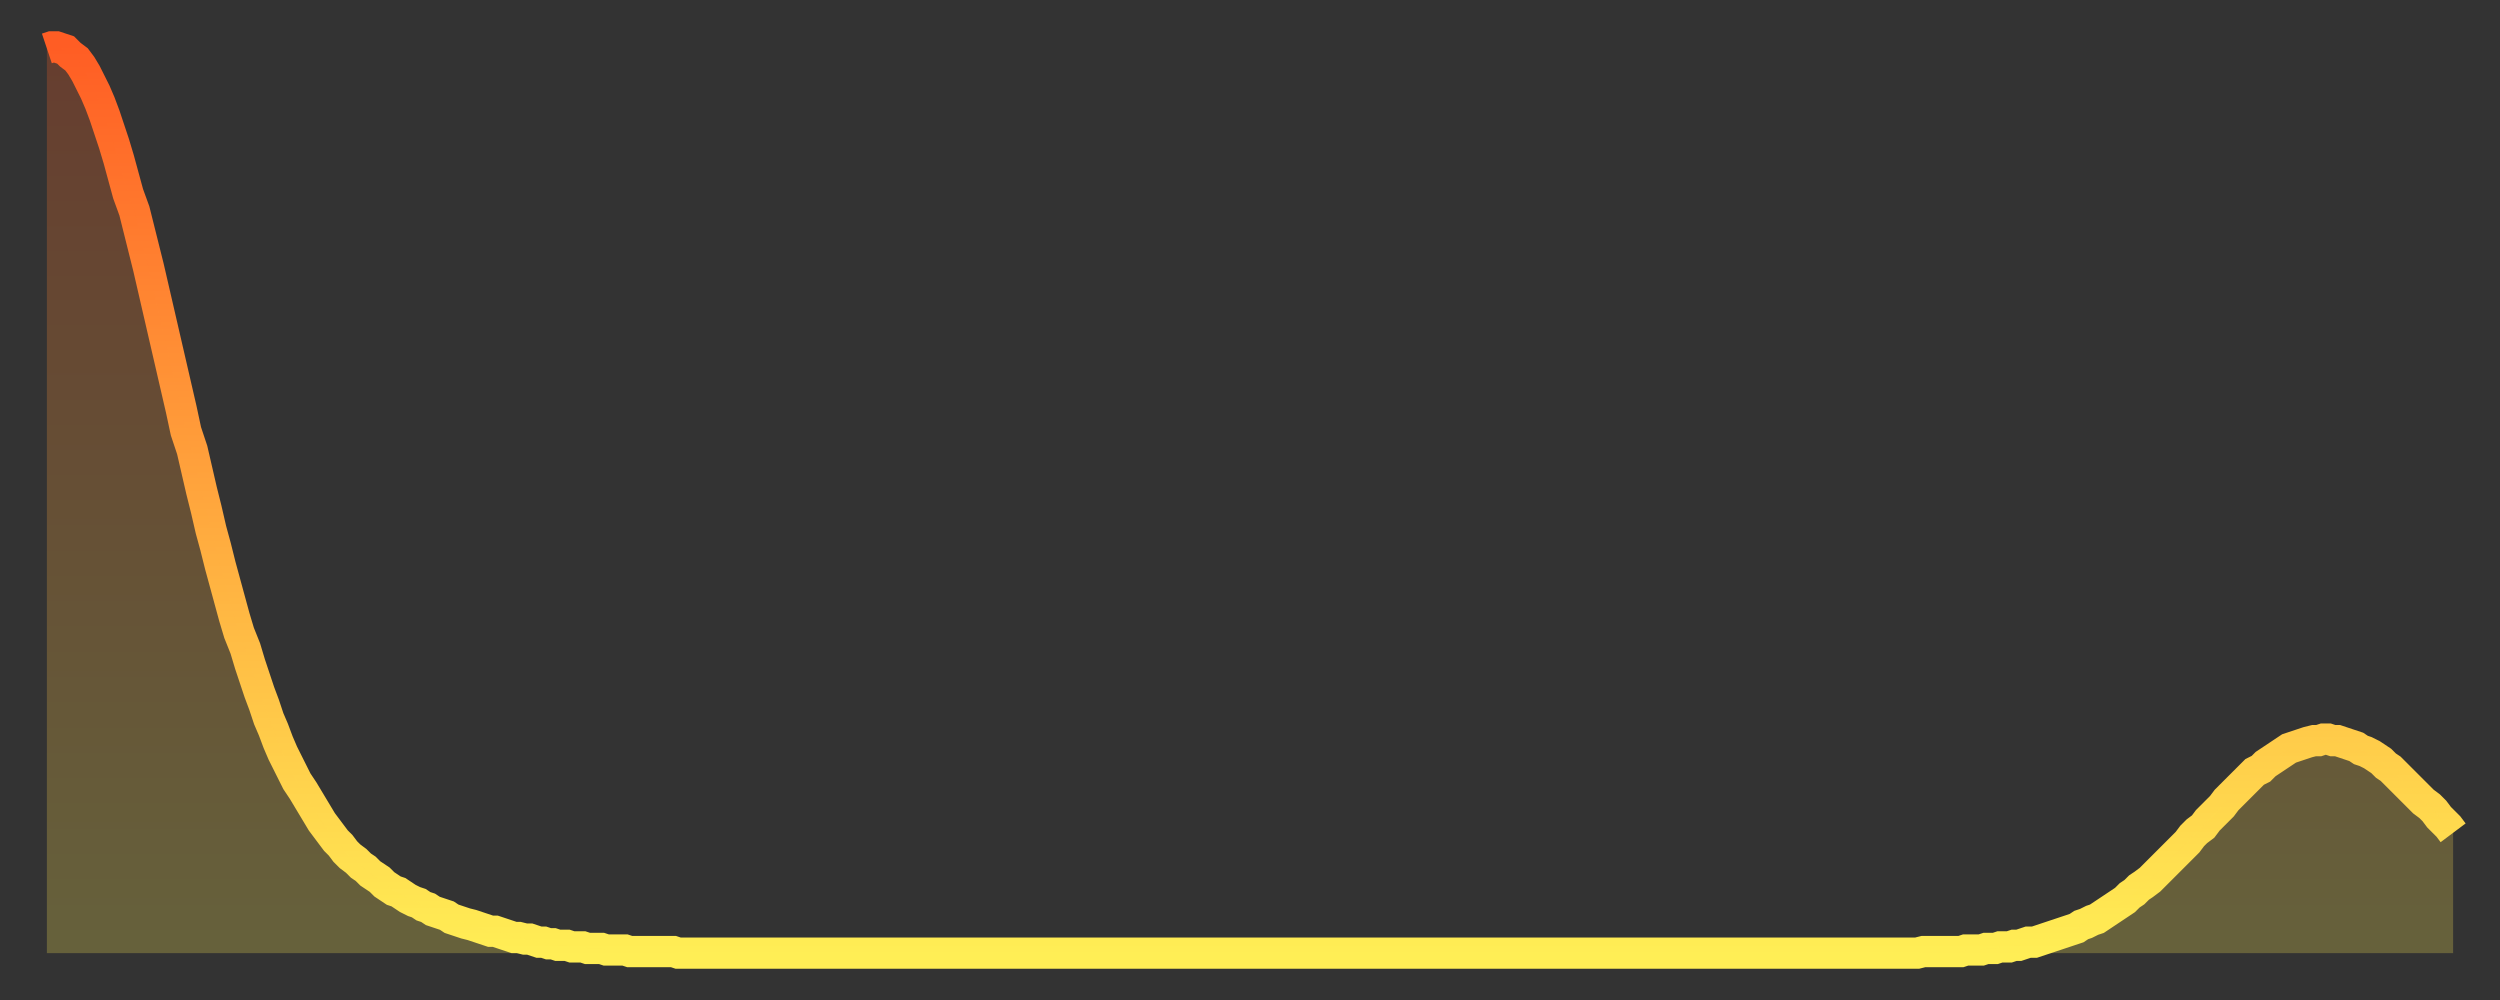 <?xml version="1.0" encoding="utf-8" ?>
<svg baseProfile="full" height="64" version="1.1" width="160" xmlns="http://www.w3.org/2000/svg" xmlns:ev="http://www.w3.org/2001/xml-events" xmlns:xlink="http://www.w3.org/1999/xlink"><rect width="100%" height="100%" fill="#333333" stroke="none"/><defs><linearGradient id="id1502740" x1="0" x2="0" y1="0" y2="1"><stop offset="0%" stop-color="#ff5d24" /><stop offset="50%" stop-color="#ffa63d" /><stop offset="100%" stop-color="#ffee55" /></linearGradient></defs><g transform="translate(3,3)"><g><path d="M 0.0 0.1 0.3 0.0 0.6 0.0 0.9 0.1 1.2 0.2 1.5 0.5 1.9 0.8 2.2 1.2 2.5 1.7 2.8 2.3 3.1 2.9 3.4 3.6 3.7 4.4 4.0 5.3 4.3 6.2 4.6 7.2 4.9 8.3 5.2 9.4 5.6 10.5 5.9 11.7 6.2 12.9 6.5 14.1 6.8 15.4 7.1 16.7 7.4 18.0 7.7 19.3 8.0 20.6 8.3 21.9 8.6 23.2 8.9 24.6 9.3 25.8 9.6 27.1 9.9 28.4 10.2 29.6 10.5 30.9 10.8 32.0 11.1 33.2 11.4 34.3 11.7 35.4 12.0 36.5 12.3 37.5 12.7 38.5 13.0 39.5 13.3 40.4 13.6 41.3 13.9 42.1 14.2 43.0 14.5 43.7 14.8 44.5 15.1 45.2 15.4 45.8 15.7 46.4 16.0 47.0 16.4 47.6 16.7 48.1 17.0 48.6 17.3 49.1 17.6 49.6 17.9 50.0 18.2 50.4 18.5 50.8 18.8 51.1 19.1 51.5 19.4 51.8 19.8 52.1 20.1 52.4 20.4 52.6 20.7 52.9 21.0 53.1 21.3 53.3 21.6 53.6 21.9 53.8 22.2 54.0 22.5 54.1 22.8 54.3 23.1 54.5 23.5 54.7 23.8 54.8 24.1 55.0 24.4 55.1 24.7 55.3 25.0 55.4 25.3 55.5 25.6 55.6 25.9 55.8 26.2 55.9 26.5 56.0 26.8 56.1 27.2 56.2 27.5 56.3 27.8 56.4 28.1 56.5 28.4 56.6 28.7 56.6 29.0 56.7 29.3 56.8 29.6 56.9 29.9 57.0 30.2 57.0 30.6 57.1 30.9 57.1 31.2 57.2 31.5 57.3 31.8 57.3 32.1 57.4 32.4 57.4 32.7 57.5 33.0 57.5 33.3 57.5 33.6 57.6 33.9 57.6 34.3 57.6 34.6 57.7 34.9 57.7 35.2 57.7 35.5 57.7 35.8 57.8 36.1 57.8 36.4 57.8 36.7 57.8 37.0 57.8 37.3 57.9 37.7 57.9 38.0 57.9 38.3 57.9 38.6 57.9 38.9 57.9 39.2 57.9 39.5 57.9 39.8 57.9 40.1 57.9 40.4 58.0 40.7 58.0 41.0 58.0 41.4 58.0 41.7 58.0 42.0 58.0 42.3 58.0 42.6 58.0 42.9 58.0 43.2 58.0 43.5 58.0 43.8 58.0 44.1 58.0 44.4 58.0 44.7 58.0 45.1 58.0 45.4 58.0 45.7 58.0 46.0 58.0 46.3 58.0 46.6 58.0 46.9 58.0 47.2 58.0 47.5 58.0 47.8 58.0 48.1 58.0 48.5 58.0 48.8 58.0 49.1 58.0 49.4 58.0 49.7 58.0 50.0 58.0 50.3 58.0 50.6 58.0 50.9 58.0 51.2 58.0 51.5 58.0 51.8 58.0 52.2 58.0 52.5 58.0 52.8 58.0 53.1 58.0 53.4 58.0 53.7 58.0 54.0 58.0 54.3 58.0 54.6 58.0 54.9 58.0 55.2 58.0 55.6 58.0 55.9 58.0 56.2 58.0 56.5 58.0 56.8 58.0 57.1 58.0 57.4 58.0 57.7 58.0 58.0 58.0 58.3 58.0 58.6 58.0 58.9 58.0 59.3 58.0 59.6 58.0 59.9 58.0 60.2 58.0 60.5 58.0 60.8 58.0 61.1 58.0 61.4 58.0 61.7 58.0 62.0 58.0 62.3 58.0 62.6 58.0 63.0 58.0 63.3 58.0 63.6 58.0 63.9 58.0 64.2 58.0 64.5 58.0 64.8 58.0 65.1 58.0 65.4 58.0 65.7 58.0 66.0 58.0 66.4 58.0 66.7 58.0 67.0 58.0 67.3 58.0 67.6 58.0 67.9 58.0 68.2 58.0 68.5 58.0 68.8 58.0 69.1 58.0 69.4 58.0 69.7 58.0 70.1 58.0 70.4 58.0 70.7 58.0 71.0 58.0 71.3 58.0 71.6 58.0 71.9 58.0 72.2 58.0 72.5 58.0 72.8 58.0 73.1 58.0 73.5 58.0 73.8 58.0 74.1 58.0 74.4 58.0 74.7 58.0 75.0 58.0 75.3 58.0 75.6 58.0 75.9 58.0 76.2 58.0 76.5 58.0 76.8 58.0 77.2 58.0 77.5 58.0 77.8 58.0 78.1 58.0 78.4 58.0 78.7 58.0 79.0 58.0 79.3 58.0 79.6 58.0 79.9 58.0 80.2 58.0 80.5 58.0 80.9 58.0 81.2 58.0 81.5 58.0 81.8 58.0 82.1 58.0 82.4 58.0 82.7 58.0 83.0 58.0 83.3 58.0 83.6 58.0 83.9 58.0 84.3 58.0 84.6 58.0 84.9 58.0 85.2 58.0 85.5 58.0 85.8 58.0 86.1 58.0 86.4 58.0 86.7 58.0 87.0 58.0 87.3 58.0 87.6 58.0 88.0 58.0 88.3 58.0 88.6 58.0 88.9 58.0 89.2 58.0 89.5 58.0 89.8 58.0 90.1 58.0 90.4 58.0 90.7 58.0 91.0 58.0 91.4 58.0 91.7 58.0 92.0 58.0 92.3 58.0 92.6 58.0 92.9 58.0 93.2 58.0 93.5 58.0 93.8 58.0 94.1 58.0 94.4 58.0 94.7 58.0 95.1 58.0 95.4 58.0 95.7 58.0 96.0 58.0 96.3 58.0 96.6 58.0 96.9 58.0 97.2 58.0 97.5 58.0 97.8 58.0 98.1 58.0 98.4 58.0 98.8 58.0 99.1 58.0 99.4 58.0 99.7 58.0 100.0 58.0 100.3 58.0 100.6 58.0 100.9 58.0 101.2 58.0 101.5 58.0 101.8 58.0 102.2 58.0 102.5 58.0 102.8 58.0 103.1 58.0 103.4 58.0 103.7 58.0 104.0 58.0 104.3 58.0 104.6 58.0 104.9 58.0 105.2 58.0 105.5 58.0 105.9 58.0 106.2 58.0 106.5 58.0 106.8 58.0 107.1 58.0 107.4 58.0 107.7 58.0 108.0 58.0 108.3 58.0 108.6 58.0 108.9 58.0 109.3 58.0 109.6 58.0 109.9 58.0 110.2 58.0 110.5 58.0 110.8 58.0 111.1 58.0 111.4 58.0 111.7 58.0 112.0 58.0 112.3 58.0 112.6 58.0 113.0 58.0 113.3 58.0 113.6 58.0 113.9 58.0 114.2 58.0 114.5 58.0 114.8 58.0 115.1 58.0 115.4 58.0 115.7 58.0 116.0 58.0 116.3 58.0 116.7 58.0 117.0 58.0 117.3 58.0 117.6 58.0 117.9 58.0 118.2 58.0 118.5 58.0 118.8 58.0 119.1 58.0 119.4 58.0 119.7 58.0 120.1 57.9 120.4 57.9 120.7 57.9 121.0 57.9 121.3 57.9 121.6 57.9 121.9 57.9 122.2 57.9 122.5 57.9 122.8 57.8 123.1 57.8 123.4 57.8 123.8 57.8 124.1 57.7 124.4 57.7 124.7 57.7 125.0 57.6 125.3 57.6 125.6 57.6 125.9 57.5 126.2 57.5 126.5 57.4 126.8 57.3 127.2 57.3 127.5 57.2 127.8 57.1 128.1 57.0 128.4 56.9 128.7 56.8 129.0 56.7 129.3 56.6 129.6 56.5 129.9 56.4 130.2 56.2 130.5 56.1 130.9 55.9 131.2 55.8 131.5 55.6 131.8 55.4 132.1 55.2 132.4 55.0 132.7 54.8 133.0 54.6 133.3 54.3 133.6 54.1 133.9 53.8 134.2 53.6 134.6 53.3 134.9 53.0 135.2 52.7 135.5 52.4 135.8 52.1 136.1 51.8 136.4 51.5 136.7 51.2 137.0 50.9 137.3 50.5 137.6 50.2 138.0 49.9 138.3 49.5 138.6 49.2 138.9 48.9 139.2 48.6 139.5 48.2 139.8 47.9 140.1 47.6 140.4 47.3 140.7 47.0 141.0 46.7 141.3 46.4 141.7 46.2 142.0 45.9 142.3 45.7 142.6 45.5 142.9 45.3 143.2 45.1 143.5 44.9 143.8 44.8 144.1 44.7 144.4 44.6 144.7 44.5 145.1 44.4 145.4 44.4 145.7 44.3 146.0 44.3 146.3 44.4 146.6 44.4 146.9 44.5 147.2 44.6 147.5 44.7 147.8 44.8 148.1 45.0 148.4 45.1 148.8 45.3 149.1 45.5 149.4 45.7 149.7 46.0 150.0 46.2 150.3 46.5 150.6 46.8 150.9 47.1 151.2 47.4 151.5 47.7 151.8 48.0 152.1 48.3 152.5 48.6 152.8 48.9 153.1 49.3 153.4 49.6 153.7 49.9 154.0 50.3" fill="none" id="graph-curve" opacity="1" stroke="url(#id1502740)" stroke-width="2" /><path d="M 0 58 L 0.0 0.1 0.3 0.0 0.6 0.0 0.9 0.1 1.2 0.2 1.5 0.5 1.9 0.8 2.2 1.2 2.5 1.7 2.8 2.3 3.1 2.9 3.4 3.6 3.7 4.4 4.0 5.3 4.3 6.2 4.6 7.2 4.9 8.3 5.2 9.4 5.6 10.5 5.9 11.7 6.2 12.9 6.5 14.1 6.8 15.4 7.1 16.7 7.4 18.0 7.7 19.3 8.0 20.6 8.3 21.9 8.6 23.2 8.9 24.6 9.3 25.8 9.6 27.1 9.9 28.4 10.2 29.6 10.5 30.9 10.8 32.0 11.1 33.2 11.4 34.3 11.7 35.4 12.0 36.5 12.3 37.5 12.7 38.5 13.0 39.5 13.3 40.4 13.6 41.3 13.9 42.1 14.2 43.0 14.5 43.7 14.8 44.5 15.1 45.2 15.4 45.8 15.7 46.4 16.0 47.0 16.4 47.6 16.7 48.1 17.0 48.6 17.3 49.1 17.6 49.6 17.9 50.0 18.2 50.4 18.5 50.8 18.8 51.1 19.1 51.5 19.4 51.8 19.8 52.1 20.1 52.4 20.4 52.6 20.7 52.9 21.0 53.1 21.3 53.3 21.6 53.6 21.9 53.8 22.2 54.0 22.5 54.1 22.8 54.3 23.1 54.5 23.5 54.7 23.8 54.8 24.1 55.0 24.4 55.1 24.7 55.3 25.0 55.4 25.3 55.5 25.6 55.6 25.9 55.8 26.2 55.9 26.5 56.0 26.8 56.1 27.2 56.2 27.5 56.3 27.8 56.4 28.1 56.5 28.4 56.6 28.7 56.6 29.0 56.7 29.3 56.8 29.6 56.9 29.9 57.0 30.2 57.0 30.6 57.1 30.9 57.1 31.2 57.2 31.5 57.3 31.8 57.3 32.1 57.4 32.4 57.4 32.7 57.5 33.0 57.5 33.3 57.5 33.6 57.6 33.9 57.6 34.3 57.6 34.6 57.7 34.9 57.7 35.2 57.7 35.5 57.7 35.8 57.8 36.1 57.8 36.4 57.8 36.7 57.8 37.0 57.8 37.3 57.9 37.7 57.9 38.0 57.9 38.3 57.9 38.6 57.9 38.9 57.9 39.2 57.9 39.5 57.9 39.8 57.9 40.1 57.9 40.4 58.0 40.7 58.0 41.0 58.0 41.4 58.0 41.7 58.0 42.0 58.0 42.3 58.0 42.6 58.0 42.9 58.0 43.2 58.0 43.5 58.0 43.8 58.0 44.1 58.0 44.4 58.0 44.7 58.0 45.1 58.0 45.4 58.0 45.7 58.0 46.0 58.0 46.3 58.0 46.6 58.0 46.9 58.0 47.2 58.0 47.5 58.0 47.8 58.0 48.1 58.0 48.5 58.0 48.8 58.0 49.1 58.0 49.4 58.0 49.7 58.0 50.0 58.0 50.3 58.0 50.6 58.0 50.9 58.0 51.2 58.0 51.5 58.0 51.8 58.0 52.2 58.0 52.5 58.0 52.8 58.0 53.1 58.0 53.4 58.0 53.7 58.0 54.0 58.0 54.3 58.0 54.6 58.0 54.9 58.0 55.2 58.0 55.6 58.0 55.9 58.0 56.2 58.0 56.5 58.0 56.8 58.0 57.1 58.0 57.4 58.0 57.7 58.0 58.0 58.0 58.3 58.0 58.6 58.0 58.9 58.0 59.3 58.0 59.6 58.0 59.9 58.0 60.2 58.0 60.5 58.0 60.8 58.0 61.1 58.0 61.4 58.0 61.7 58.0 62.0 58.0 62.3 58.0 62.6 58.0 63.0 58.0 63.3 58.0 63.6 58.0 63.9 58.0 64.2 58.0 64.5 58.0 64.8 58.0 65.1 58.0 65.4 58.0 65.7 58.0 66.0 58.0 66.4 58.0 66.7 58.0 67.0 58.0 67.3 58.0 67.6 58.0 67.9 58.0 68.2 58.0 68.5 58.0 68.8 58.0 69.1 58.0 69.4 58.0 69.7 58.0 70.1 58.0 70.4 58.0 70.7 58.0 71.0 58.0 71.3 58.0 71.6 58.0 71.9 58.0 72.2 58.0 72.5 58.0 72.8 58.0 73.1 58.0 73.5 58.0 73.8 58.0 74.1 58.0 74.4 58.0 74.7 58.0 75.0 58.0 75.3 58.0 75.6 58.0 75.9 58.0 76.2 58.0 76.5 58.0 76.8 58.0 77.2 58.0 77.5 58.0 77.8 58.0 78.1 58.0 78.4 58.0 78.7 58.0 79.0 58.0 79.3 58.0 79.6 58.0 79.9 58.0 80.2 58.0 80.5 58.0 80.9 58.0 81.2 58.0 81.5 58.0 81.8 58.0 82.1 58.0 82.4 58.0 82.7 58.0 83.0 58.0 83.3 58.0 83.6 58.0 83.9 58.0 84.3 58.0 84.6 58.0 84.9 58.0 85.2 58.0 85.5 58.0 85.8 58.0 86.1 58.0 86.4 58.0 86.7 58.0 87.0 58.0 87.3 58.0 87.6 58.0 88.0 58.0 88.3 58.0 88.6 58.0 88.9 58.0 89.2 58.0 89.5 58.0 89.8 58.0 90.1 58.0 90.4 58.0 90.7 58.0 91.0 58.0 91.4 58.0 91.7 58.0 92.0 58.0 92.3 58.0 92.6 58.0 92.9 58.0 93.2 58.0 93.5 58.0 93.8 58.0 94.1 58.0 94.4 58.0 94.7 58.0 95.1 58.0 95.4 58.0 95.7 58.0 96.0 58.0 96.3 58.0 96.6 58.0 96.9 58.0 97.2 58.0 97.5 58.0 97.8 58.0 98.1 58.0 98.4 58.0 98.8 58.0 99.1 58.0 99.4 58.0 99.7 58.0 100.0 58.0 100.3 58.0 100.6 58.0 100.9 58.0 101.2 58.0 101.5 58.0 101.8 58.0 102.2 58.0 102.5 58.0 102.8 58.0 103.1 58.0 103.4 58.0 103.7 58.0 104.0 58.0 104.3 58.0 104.6 58.0 104.9 58.0 105.2 58.0 105.5 58.0 105.9 58.0 106.2 58.0 106.5 58.0 106.8 58.0 107.1 58.0 107.4 58.0 107.7 58.0 108.0 58.0 108.3 58.0 108.6 58.0 108.9 58.0 109.3 58.0 109.6 58.0 109.9 58.0 110.2 58.0 110.5 58.0 110.8 58.0 111.1 58.0 111.4 58.0 111.7 58.0 112.0 58.0 112.3 58.0 112.6 58.0 113.0 58.0 113.3 58.0 113.6 58.0 113.9 58.0 114.2 58.0 114.5 58.0 114.8 58.0 115.1 58.0 115.4 58.0 115.7 58.0 116.0 58.0 116.3 58.0 116.7 58.0 117.0 58.0 117.3 58.0 117.6 58.0 117.9 58.0 118.2 58.0 118.5 58.0 118.8 58.0 119.1 58.0 119.4 58.0 119.7 58.0 120.1 57.9 120.4 57.9 120.7 57.9 121.0 57.9 121.3 57.9 121.6 57.9 121.9 57.9 122.2 57.9 122.5 57.9 122.8 57.8 123.1 57.8 123.4 57.8 123.8 57.8 124.1 57.7 124.4 57.7 124.7 57.7 125.0 57.6 125.3 57.6 125.6 57.6 125.9 57.5 126.2 57.5 126.5 57.4 126.8 57.3 127.2 57.3 127.5 57.2 127.8 57.1 128.1 57.0 128.4 56.9 128.7 56.8 129.0 56.7 129.3 56.6 129.6 56.5 129.9 56.4 130.2 56.2 130.5 56.1 130.9 55.9 131.2 55.8 131.5 55.6 131.8 55.4 132.1 55.2 132.4 55.0 132.7 54.8 133.0 54.6 133.3 54.3 133.6 54.1 133.9 53.8 134.2 53.6 134.6 53.3 134.9 53.0 135.2 52.7 135.5 52.4 135.8 52.1 136.1 51.8 136.4 51.5 136.7 51.2 137.0 50.9 137.3 50.5 137.6 50.2 138.0 49.9 138.3 49.5 138.6 49.2 138.9 48.9 139.2 48.6 139.5 48.2 139.8 47.9 140.1 47.6 140.4 47.3 140.7 47.0 141.0 46.7 141.3 46.4 141.7 46.2 142.0 45.9 142.3 45.7 142.6 45.5 142.9 45.3 143.2 45.1 143.5 44.9 143.8 44.8 144.1 44.7 144.4 44.6 144.7 44.5 145.1 44.4 145.4 44.4 145.7 44.3 146.0 44.3 146.3 44.4 146.6 44.4 146.9 44.5 147.2 44.6 147.5 44.7 147.8 44.8 148.1 45.0 148.4 45.1 148.8 45.3 149.1 45.5 149.4 45.7 149.7 46.0 150.0 46.2 150.3 46.5 150.6 46.8 150.9 47.1 151.2 47.4 151.5 47.7 151.8 48.0 152.1 48.3 152.5 48.6 152.8 48.9 153.1 49.3 153.4 49.6 153.7 49.9 154.0 50.3 154 58" fill="url(#id1502740)" fill-opacity=".25" id="graph-shadow" /></g></g></svg>